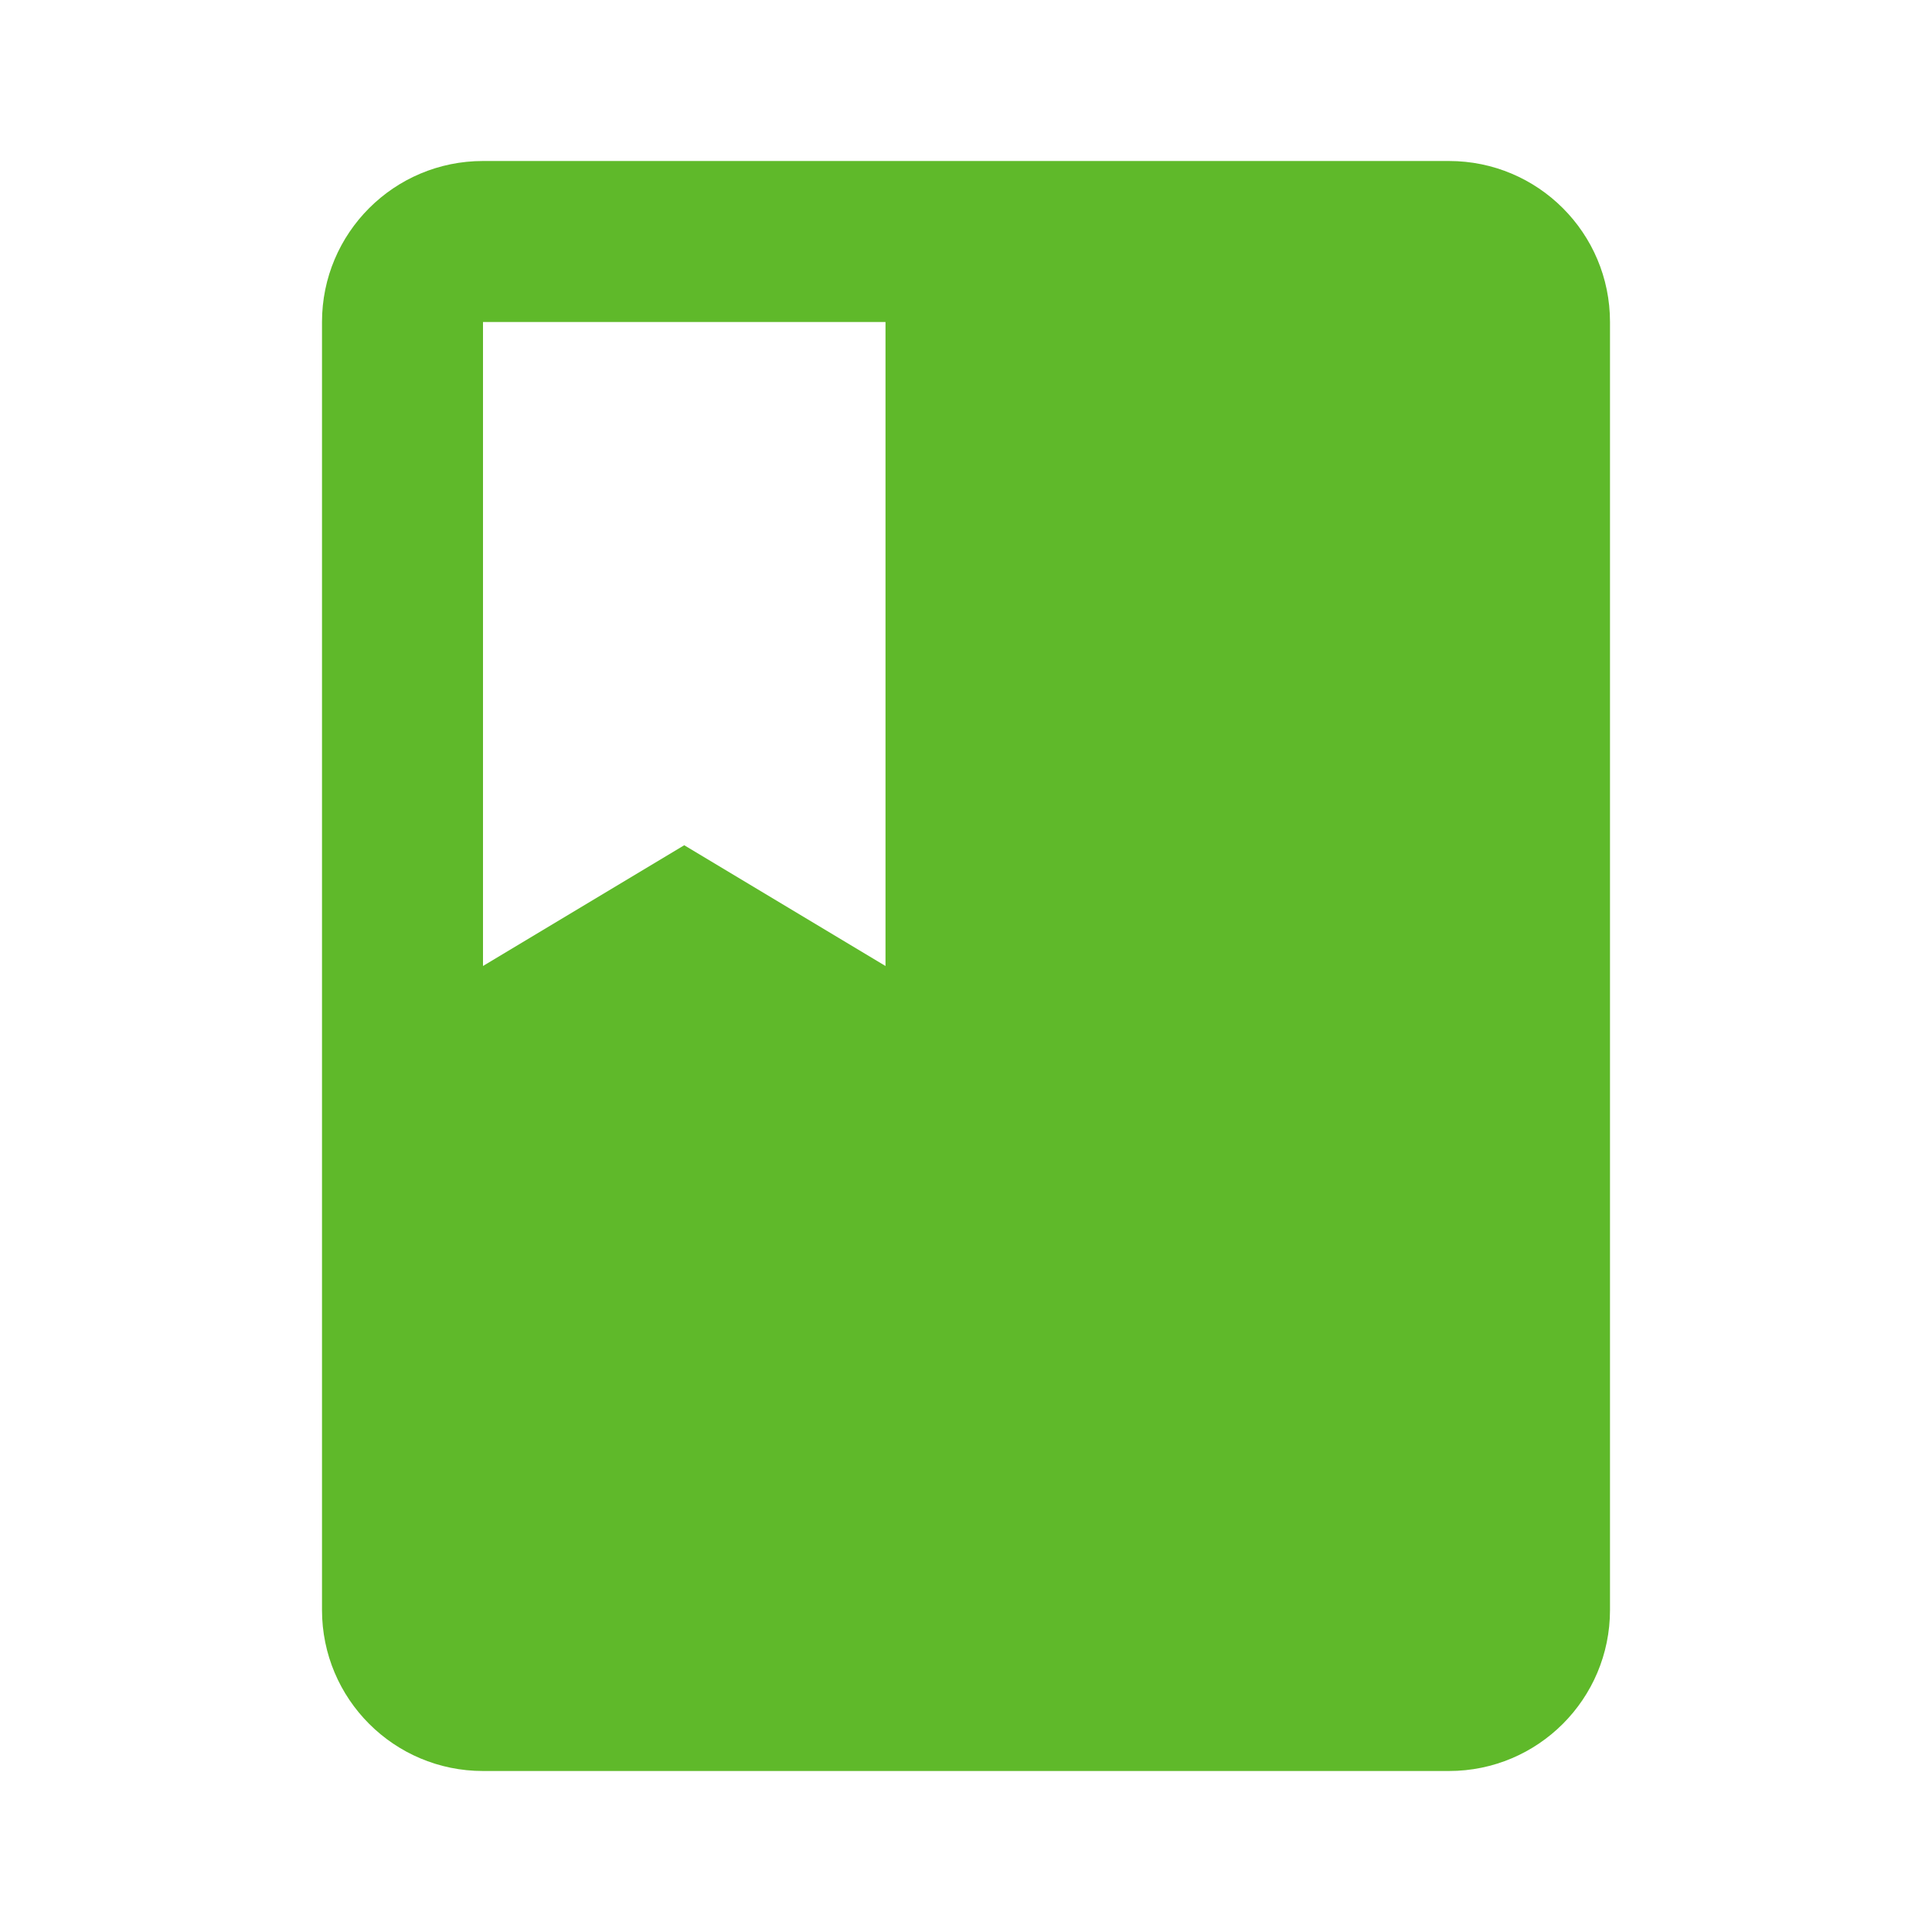 <svg xmlns="http://www.w3.org/2000/svg" width="72" height="72" viewBox="0 0 72 72">
    <g fill="none" fill-rule="evenodd">
        <path d="M0 0h72v72H0z"/>
        <path fill="#5FB92A" fill-rule="nonzero" d="M54 6H18c-3.315 0-6 2.685-6 6v48c0 3.315 2.685 6 6 6h36c3.315 0 6-2.685 6-6V12c0-3.315-2.685-6-6-6zm-36 6h15v24l-7.5-4.5L18 36V12z"/>
    </g>
</svg>
